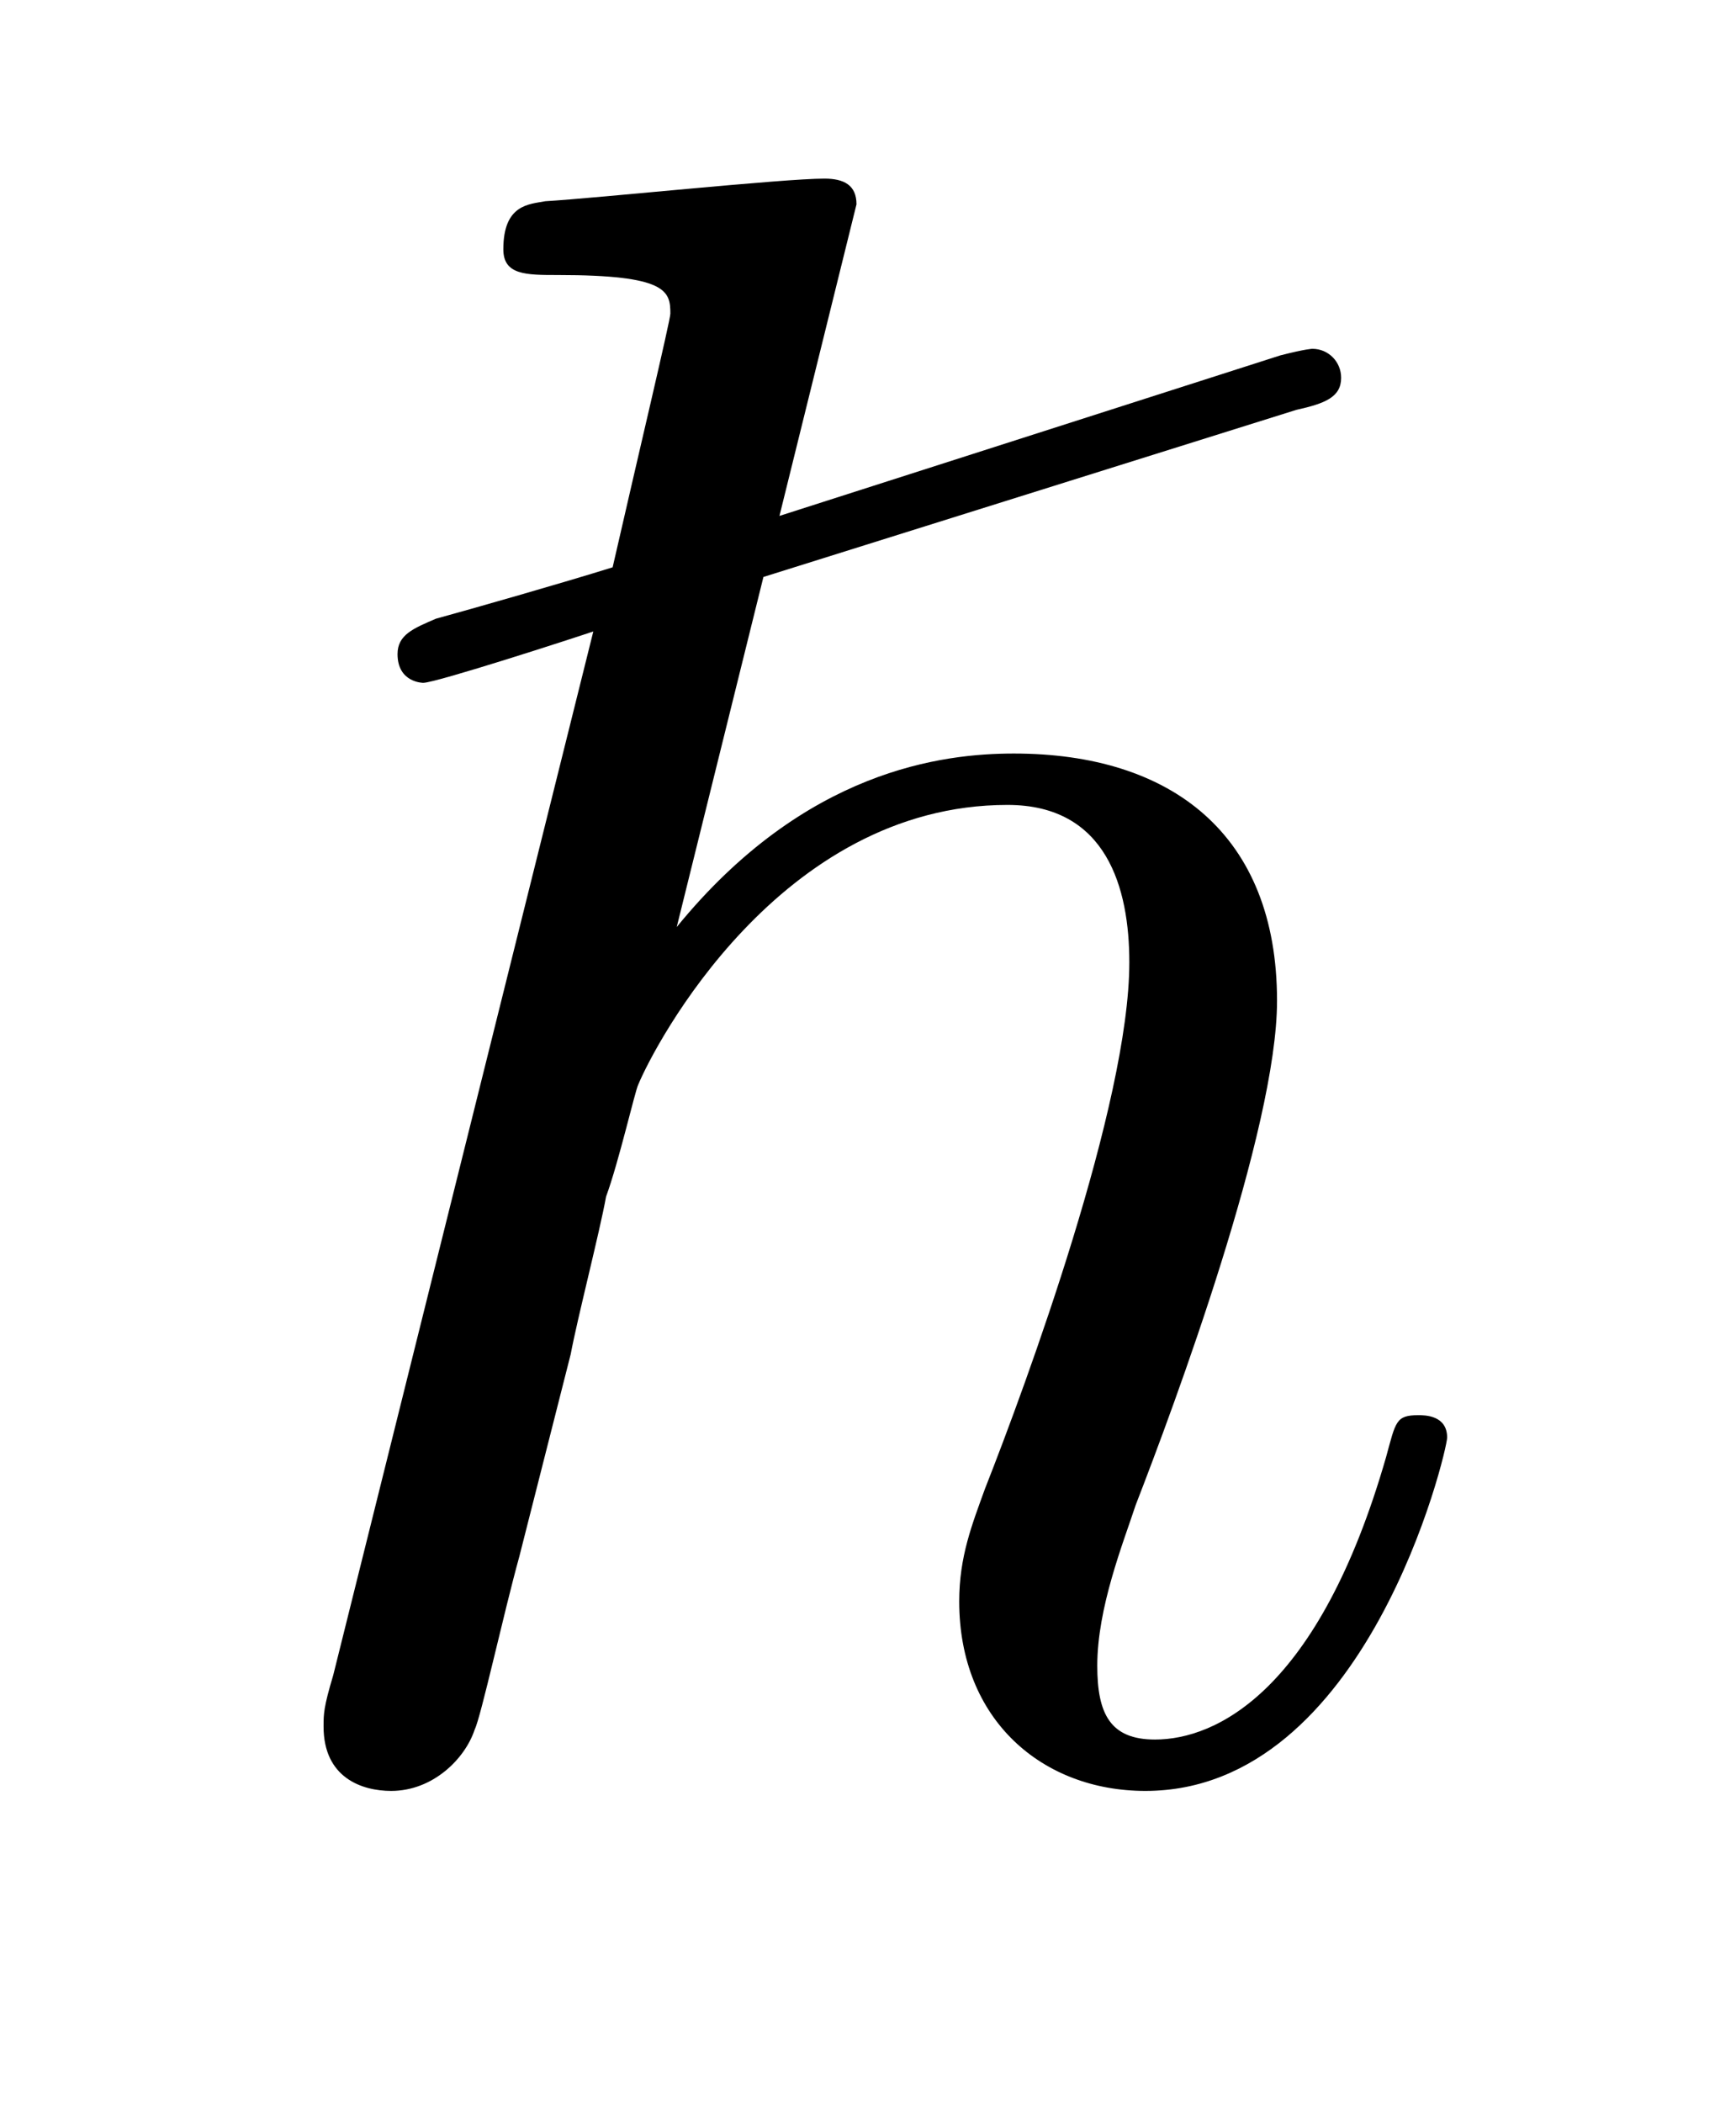 <?xml version="1.0" encoding="UTF-8"?>
<svg xmlns="http://www.w3.org/2000/svg" xmlns:xlink="http://www.w3.org/1999/xlink" width="8.45pt" height="10.23pt" viewBox="0 0 8.45 10.23" version="1.2">
<defs>
<g>
<symbol overflow="visible" id="glyph0-0">
<path style="stroke:none;" d=""/>
</symbol>
<symbol overflow="visible" id="glyph0-1">
<path style="stroke:none;" d="M 2.75 -5.781 L 5.344 -6.594 C 5.484 -6.625 5.562 -6.656 5.562 -6.75 C 5.562 -6.828 5.5 -6.891 5.422 -6.891 C 5.422 -6.891 5.391 -6.891 5.266 -6.859 L 2.828 -6.078 L 3.203 -7.594 C 3.203 -7.688 3.141 -7.719 3.047 -7.719 C 2.844 -7.719 1.953 -7.625 1.688 -7.609 C 1.609 -7.594 1.484 -7.594 1.484 -7.375 C 1.484 -7.25 1.594 -7.25 1.75 -7.25 C 2.281 -7.25 2.297 -7.172 2.297 -7.062 C 2.297 -7.031 2.141 -6.375 2.016 -5.828 C 1.766 -5.75 1.328 -5.625 1.156 -5.578 C 1.047 -5.531 0.969 -5.5 0.969 -5.406 C 0.969 -5.266 1.094 -5.266 1.094 -5.266 C 1.156 -5.266 1.828 -5.484 1.922 -5.516 L 0.656 -0.438 C 0.609 -0.281 0.609 -0.25 0.609 -0.188 C 0.609 0.062 0.797 0.125 0.938 0.125 C 1.141 0.125 1.297 -0.031 1.344 -0.172 C 1.375 -0.234 1.484 -0.734 1.562 -1.016 L 1.812 -2 C 1.844 -2.172 1.953 -2.594 1.984 -2.766 C 2.047 -2.938 2.125 -3.281 2.141 -3.312 C 2.219 -3.5 2.828 -4.672 3.938 -4.672 C 4.422 -4.672 4.531 -4.266 4.531 -3.906 C 4.531 -3.219 4.031 -1.859 3.828 -1.344 C 3.766 -1.172 3.703 -1.016 3.703 -0.797 C 3.703 -0.219 4.109 0.125 4.609 0.125 C 5.688 0.125 6.078 -1.531 6.078 -1.594 C 6.078 -1.703 5.969 -1.703 5.938 -1.703 C 5.828 -1.703 5.828 -1.672 5.781 -1.5 C 5.453 -0.359 4.953 -0.125 4.656 -0.125 C 4.438 -0.125 4.375 -0.25 4.375 -0.484 C 4.375 -0.766 4.5 -1.078 4.562 -1.266 C 4.75 -1.75 5.25 -3.094 5.25 -3.719 C 5.25 -4.531 4.734 -4.922 3.969 -4.922 C 3.625 -4.922 2.953 -4.844 2.328 -4.078 Z M 2.75 -5.781 "/>
</symbol>
</g>
<clipPath id="clip1">
  <path d="M 1 0 L 7.898 0 L 7.898 9 L 1 9 Z M 1 0 "/>
</clipPath>
</defs>
<g id="surface1">
<g clip-path="url(#clip1)" clip-rule="nonzero">
<g style="fill:rgb(0%,0%,0%);fill-opacity:1;">
  <use xlink:href="#glyph0-1" x="0.966" y="8.588"/>
</g>
</g>
</g>
</svg>
